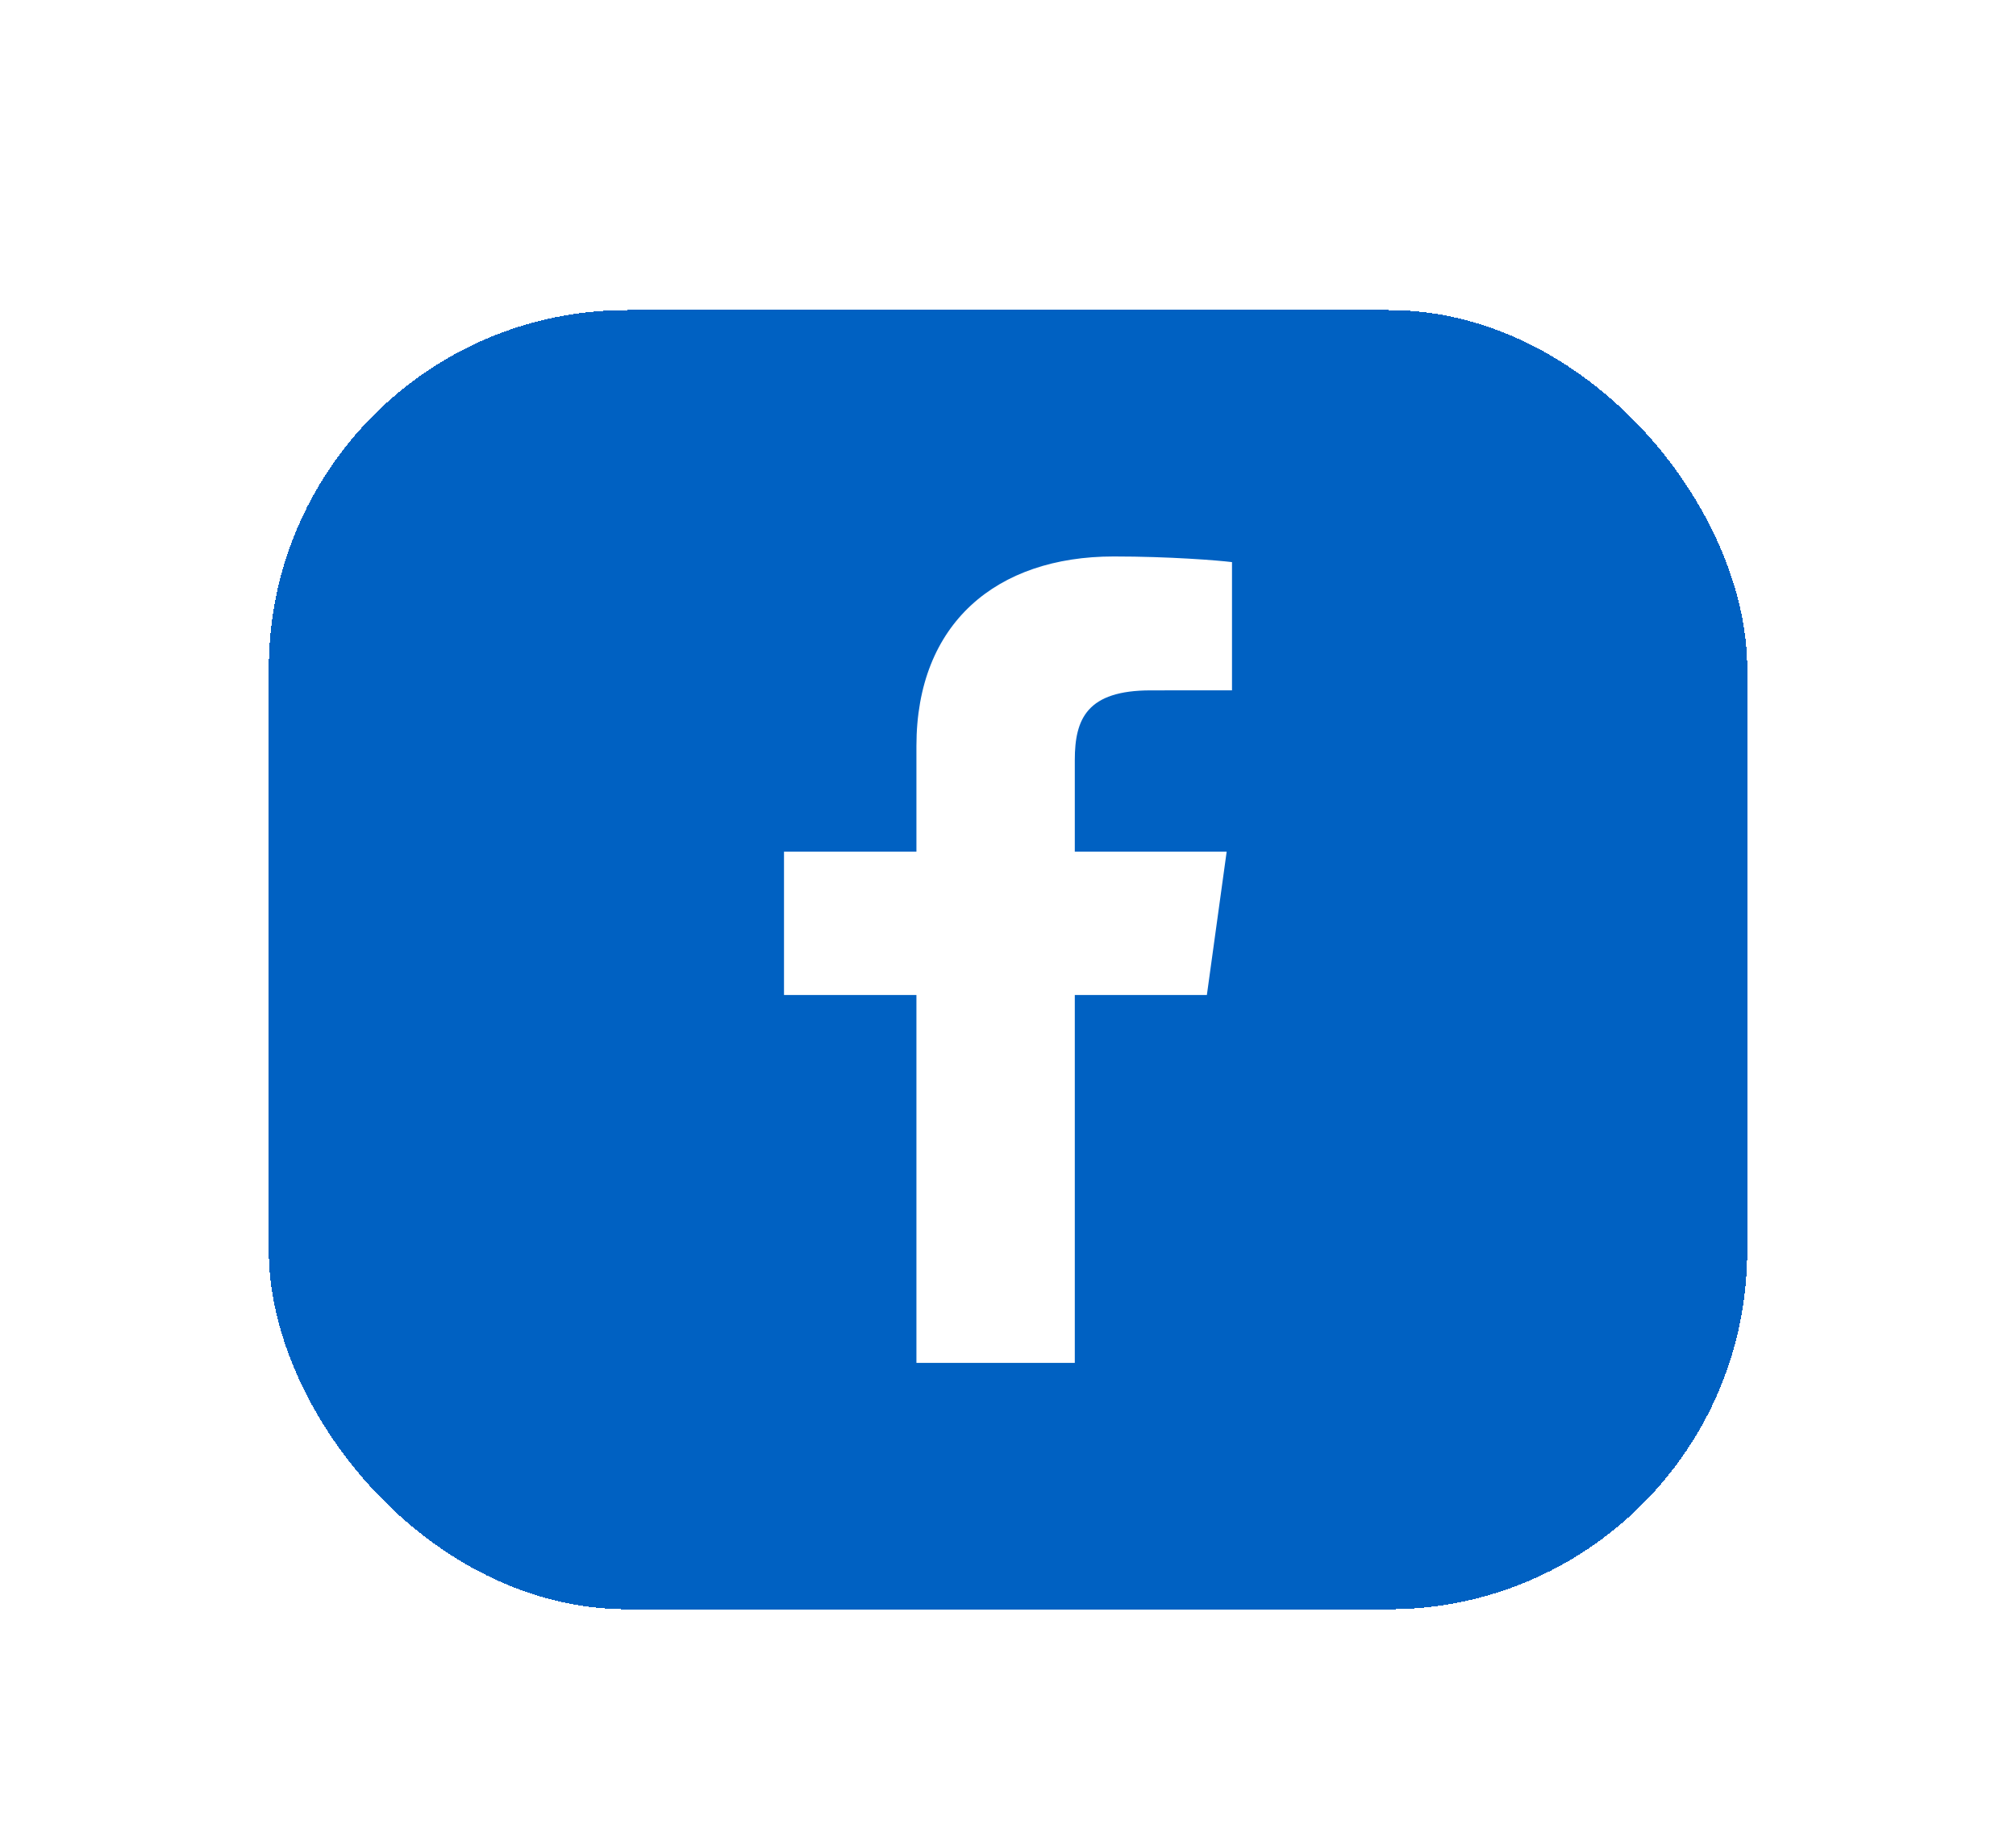 <svg width="45" height="41" viewBox="0 0 45 41" fill="none" xmlns="http://www.w3.org/2000/svg">
<g filter="url(#filter0_dd_64_2418)">
<rect x="6" y="2" width="33" height="29" rx="8" fill="#0061C2" shape-rendering="crispEdges"/>
<path d="M23.991 25.5V17.289H26.939L27.381 14.089H23.991V12.046C23.991 11.12 24.266 10.489 25.687 10.489L27.5 10.488V7.626C27.186 7.587 26.11 7.5 24.859 7.5C22.245 7.5 20.456 8.991 20.456 11.73V14.089H17.5V17.289H20.456V25.5H23.991V25.5Z" fill="white"/>
</g>
<defs>
<filter id="filter0_dd_64_2418" x="0.095" y="0.032" width="44.81" height="40.81" filterUnits="userSpaceOnUse" color-interpolation-filters="sRGB">
<feFlood flood-opacity="0" result="BackgroundImageFix"/>
<feColorMatrix in="SourceAlpha" type="matrix" values="0 0 0 0 0 0 0 0 0 0 0 0 0 0 0 0 0 0 127 0" result="hardAlpha"/>
<feOffset dy="0.984"/>
<feGaussianBlur stdDeviation="1.476"/>
<feComposite in2="hardAlpha" operator="out"/>
<feColorMatrix type="matrix" values="0 0 0 0 0 0 0 0 0 0 0 0 0 0 0 0 0 0 0.08 0"/>
<feBlend mode="normal" in2="BackgroundImageFix" result="effect1_dropShadow_64_2418"/>
<feColorMatrix in="SourceAlpha" type="matrix" values="0 0 0 0 0 0 0 0 0 0 0 0 0 0 0 0 0 0 127 0" result="hardAlpha"/>
<feOffset dy="3.937"/>
<feGaussianBlur stdDeviation="2.953"/>
<feComposite in2="hardAlpha" operator="out"/>
<feColorMatrix type="matrix" values="0 0 0 0 0.196 0 0 0 0 0.196 0 0 0 0 0.365 0 0 0 0.11 0"/>
<feBlend mode="normal" in2="effect1_dropShadow_64_2418" result="effect2_dropShadow_64_2418"/>
<feBlend mode="normal" in="SourceGraphic" in2="effect2_dropShadow_64_2418" result="shape"/>
</filter>
</defs>
</svg>
